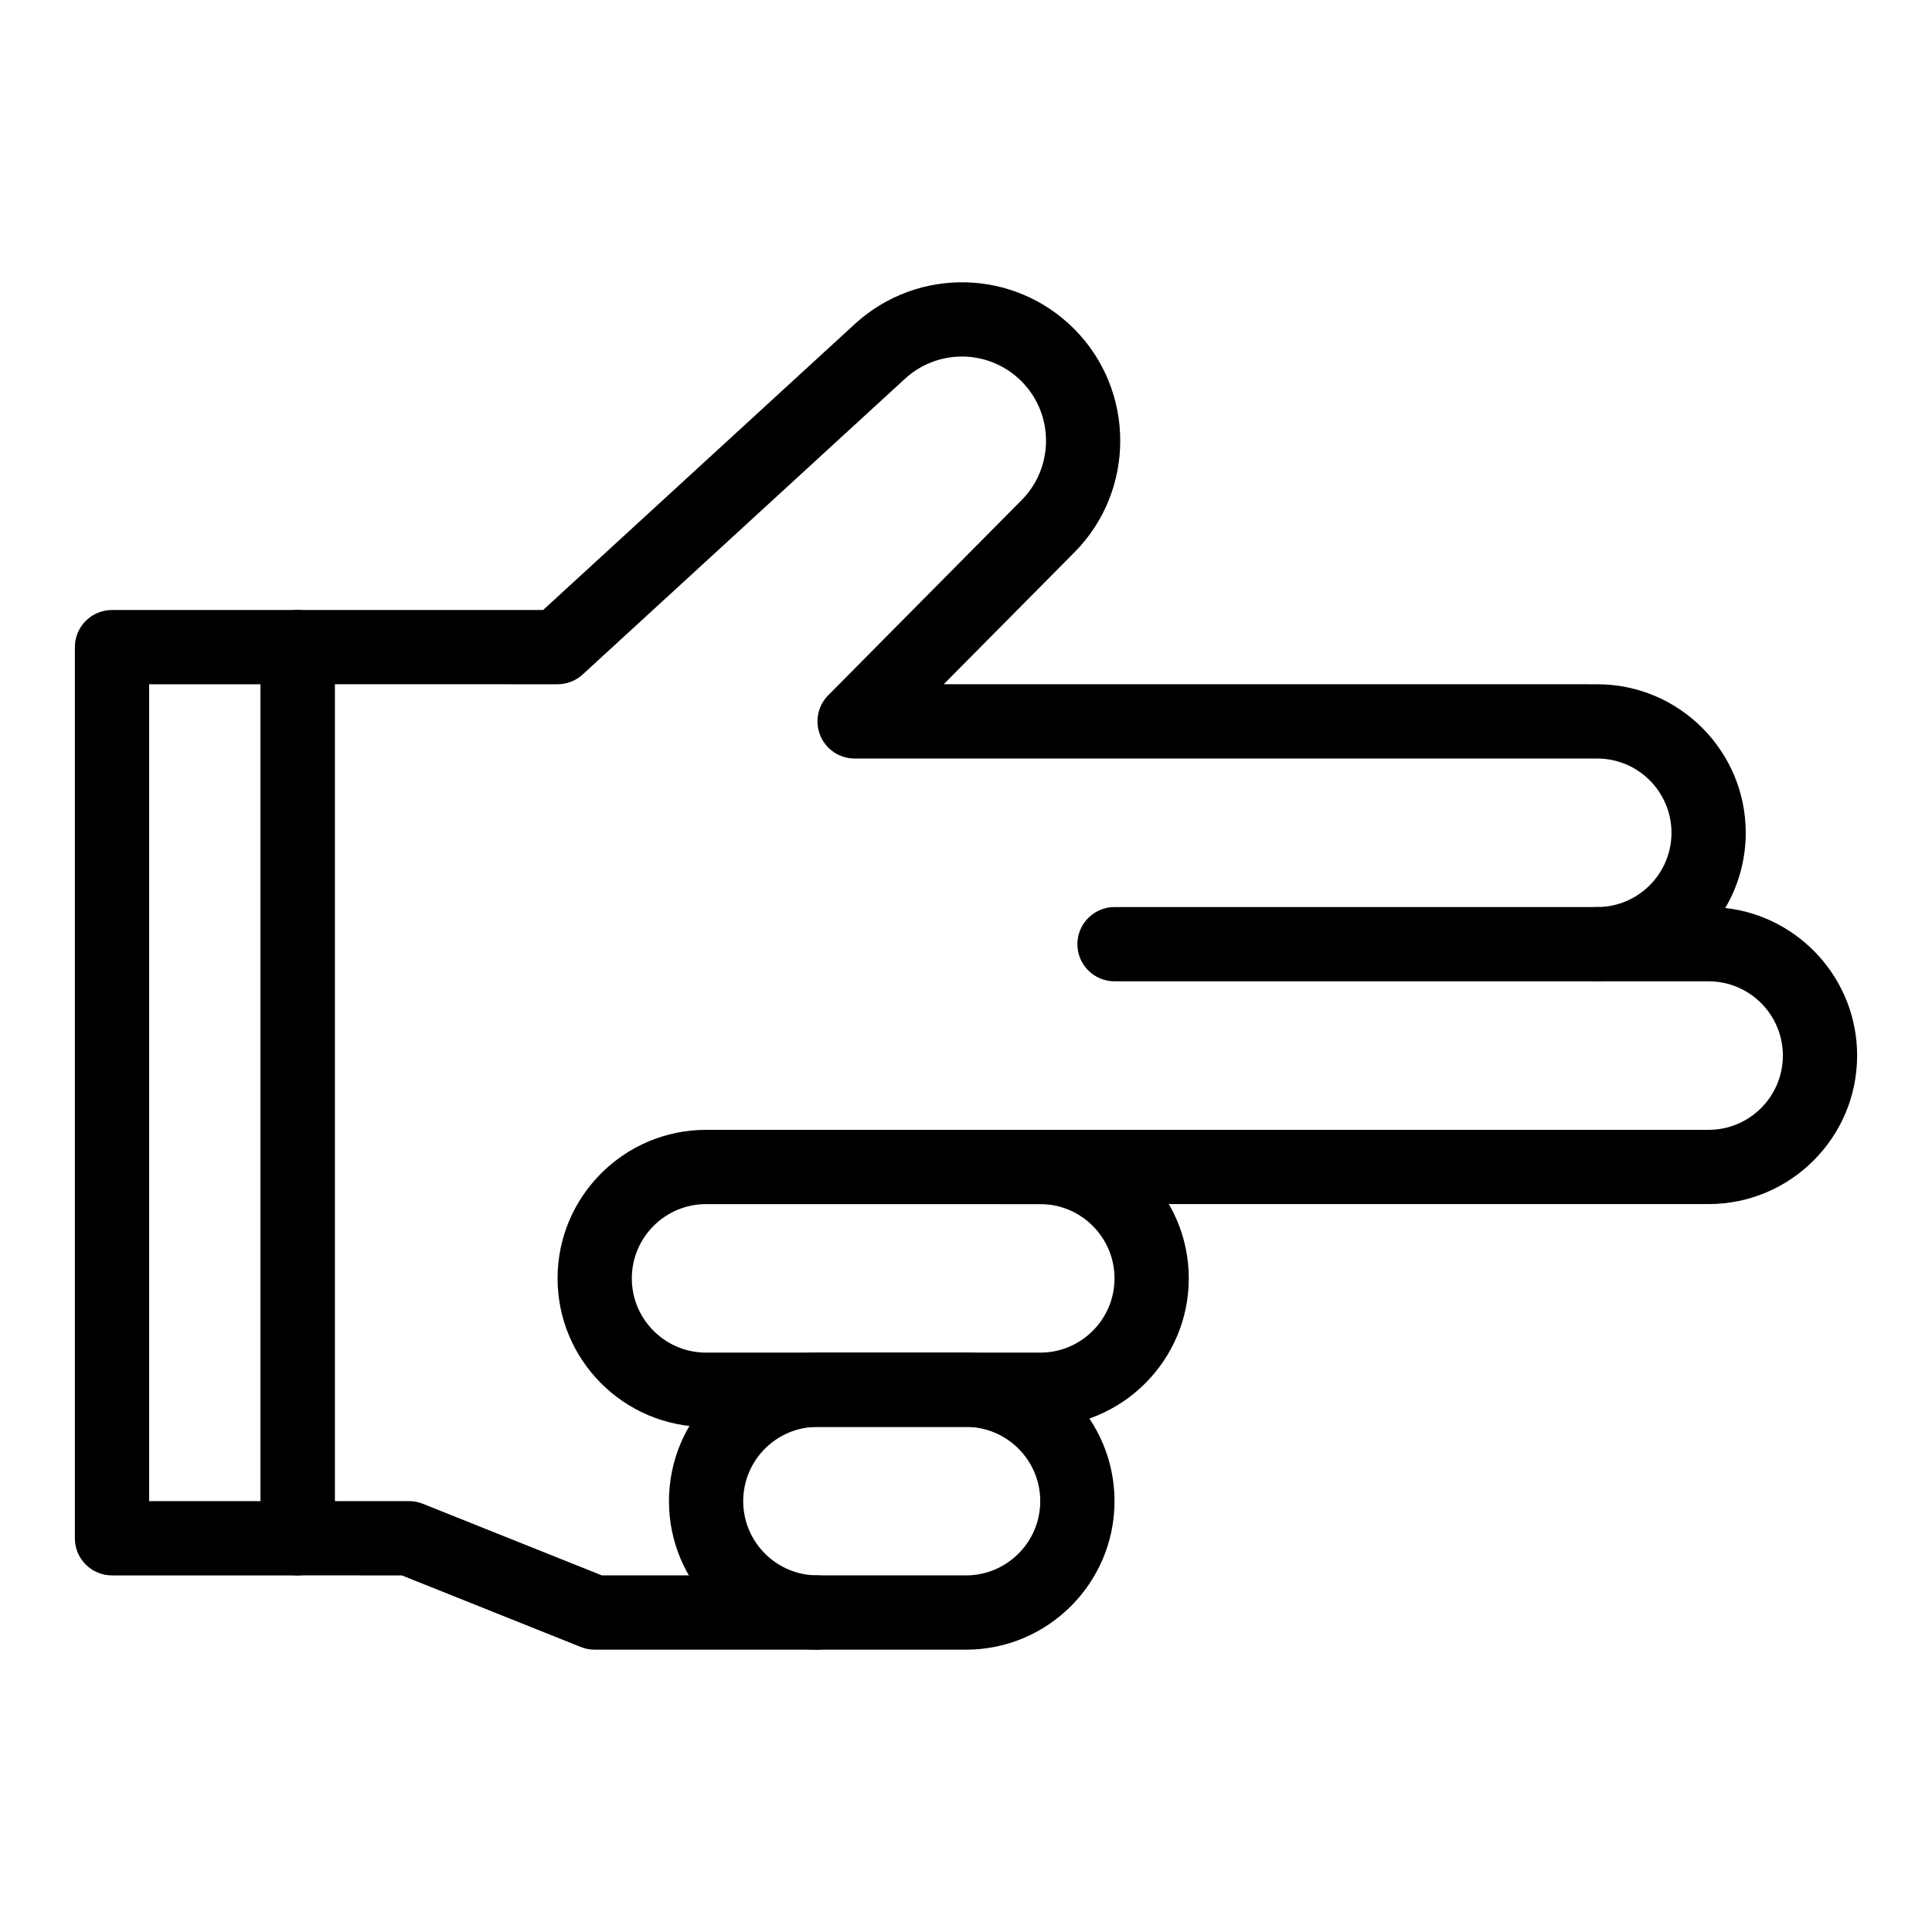 <?xml version="1.0" encoding="UTF-8"?>
<!-- Uploaded to: ICON Repo, www.svgrepo.com, Generator: ICON Repo Mixer Tools -->
<svg fill="#000000" width="800px" height="800px" version="1.1" viewBox="144 144 512 512" xmlns="http://www.w3.org/2000/svg">
 <g>
  <path d="m419.68 522.14h-88.559c-21.703 0-39.359-17.656-39.359-39.359s17.656-39.359 39.359-39.359h88.559c21.703 0 39.359 17.656 39.359 39.359s-17.656 39.359-39.359 39.359zm-88.562-59.039c-10.852 0-19.68 8.828-19.68 19.68s8.828 19.68 19.68 19.68h88.559c10.852 0 19.68-8.828 19.68-19.68s-8.828-19.68-19.68-19.68z"/>
  <path d="m400 581.18h-39.359c-21.703 0-39.359-17.656-39.359-39.359s17.656-39.359 39.359-39.359h39.359c21.703 0 39.359 17.656 39.359 39.359 0 21.699-17.656 39.359-39.359 39.359zm-39.363-59.043c-10.852 0-19.68 8.828-19.68 19.68 0 10.852 8.828 19.68 19.68 19.68h39.359c10.852 0 19.68-8.828 19.68-19.68 0-10.852-8.828-19.68-19.68-19.68z"/>
  <path d="m222.88 561.5h-49.199c-5.434 0-9.84-4.406-9.84-9.84v-236.16c0-5.434 4.406-9.84 9.84-9.84h49.199c5.434 0 9.84 4.406 9.84 9.84v236.16c0 5.438-4.406 9.84-9.84 9.84zm-39.359-19.68h29.52v-216.48h-29.52z"/>
  <path d="m567.28 404.06h-127.92c-5.434 0-9.84-4.406-9.84-9.84s4.406-9.84 9.84-9.84h127.92c5.434 0 9.84 4.406 9.84 9.84-0.004 5.434-4.406 9.84-9.844 9.84z"/>
  <path d="m360.64 581.18h-59.039c-1.25 0-2.492-0.238-3.656-0.703l-47.441-18.977-27.621-0.004c-5.434 0-9.84-4.406-9.84-9.84v-236.16c0-5.434 4.406-9.84 9.84-9.84h65.051l82.738-75.914c16.652-15.102 42.082-14.48 57.941 1.375 16.297 16.297 16.359 42.875 0.133 59.246l-34.656 34.969 173.19 0.004c21.703 0 39.359 17.656 39.359 39.359 0 7.266-1.98 14.078-5.426 19.926 19.633 2.199 34.945 18.902 34.945 39.113 0 21.703-17.656 39.359-39.359 39.359l-186.96 0.004c-5.434 0-9.84-4.406-9.84-9.84 0-5.434 4.406-9.84 9.84-9.84h186.96c10.852 0 19.68-8.828 19.68-19.68 0-10.852-8.828-19.68-19.68-19.68h-29.52c-5.434 0-9.84-4.406-9.84-9.84s4.406-9.84 9.84-9.84c10.852 0 19.68-8.828 19.68-19.68s-8.828-19.68-19.68-19.68l-196.8-0.004c-3.973 0-7.555-2.387-9.082-6.055-1.527-3.668-0.703-7.891 2.094-10.711l51.27-51.738c8.621-8.699 8.59-22.82-0.07-31.477-8.426-8.426-21.938-8.754-30.762-0.75l-85.52 78.465c-1.816 1.664-4.188 2.59-6.652 2.59l-59.035-0.004v216.48h19.68c1.25 0 2.492 0.238 3.656 0.703l47.441 18.977h57.141c5.434 0 9.84 4.406 9.84 9.84 0 5.438-4.402 9.844-9.84 9.844z"/>
 </g>
</svg>